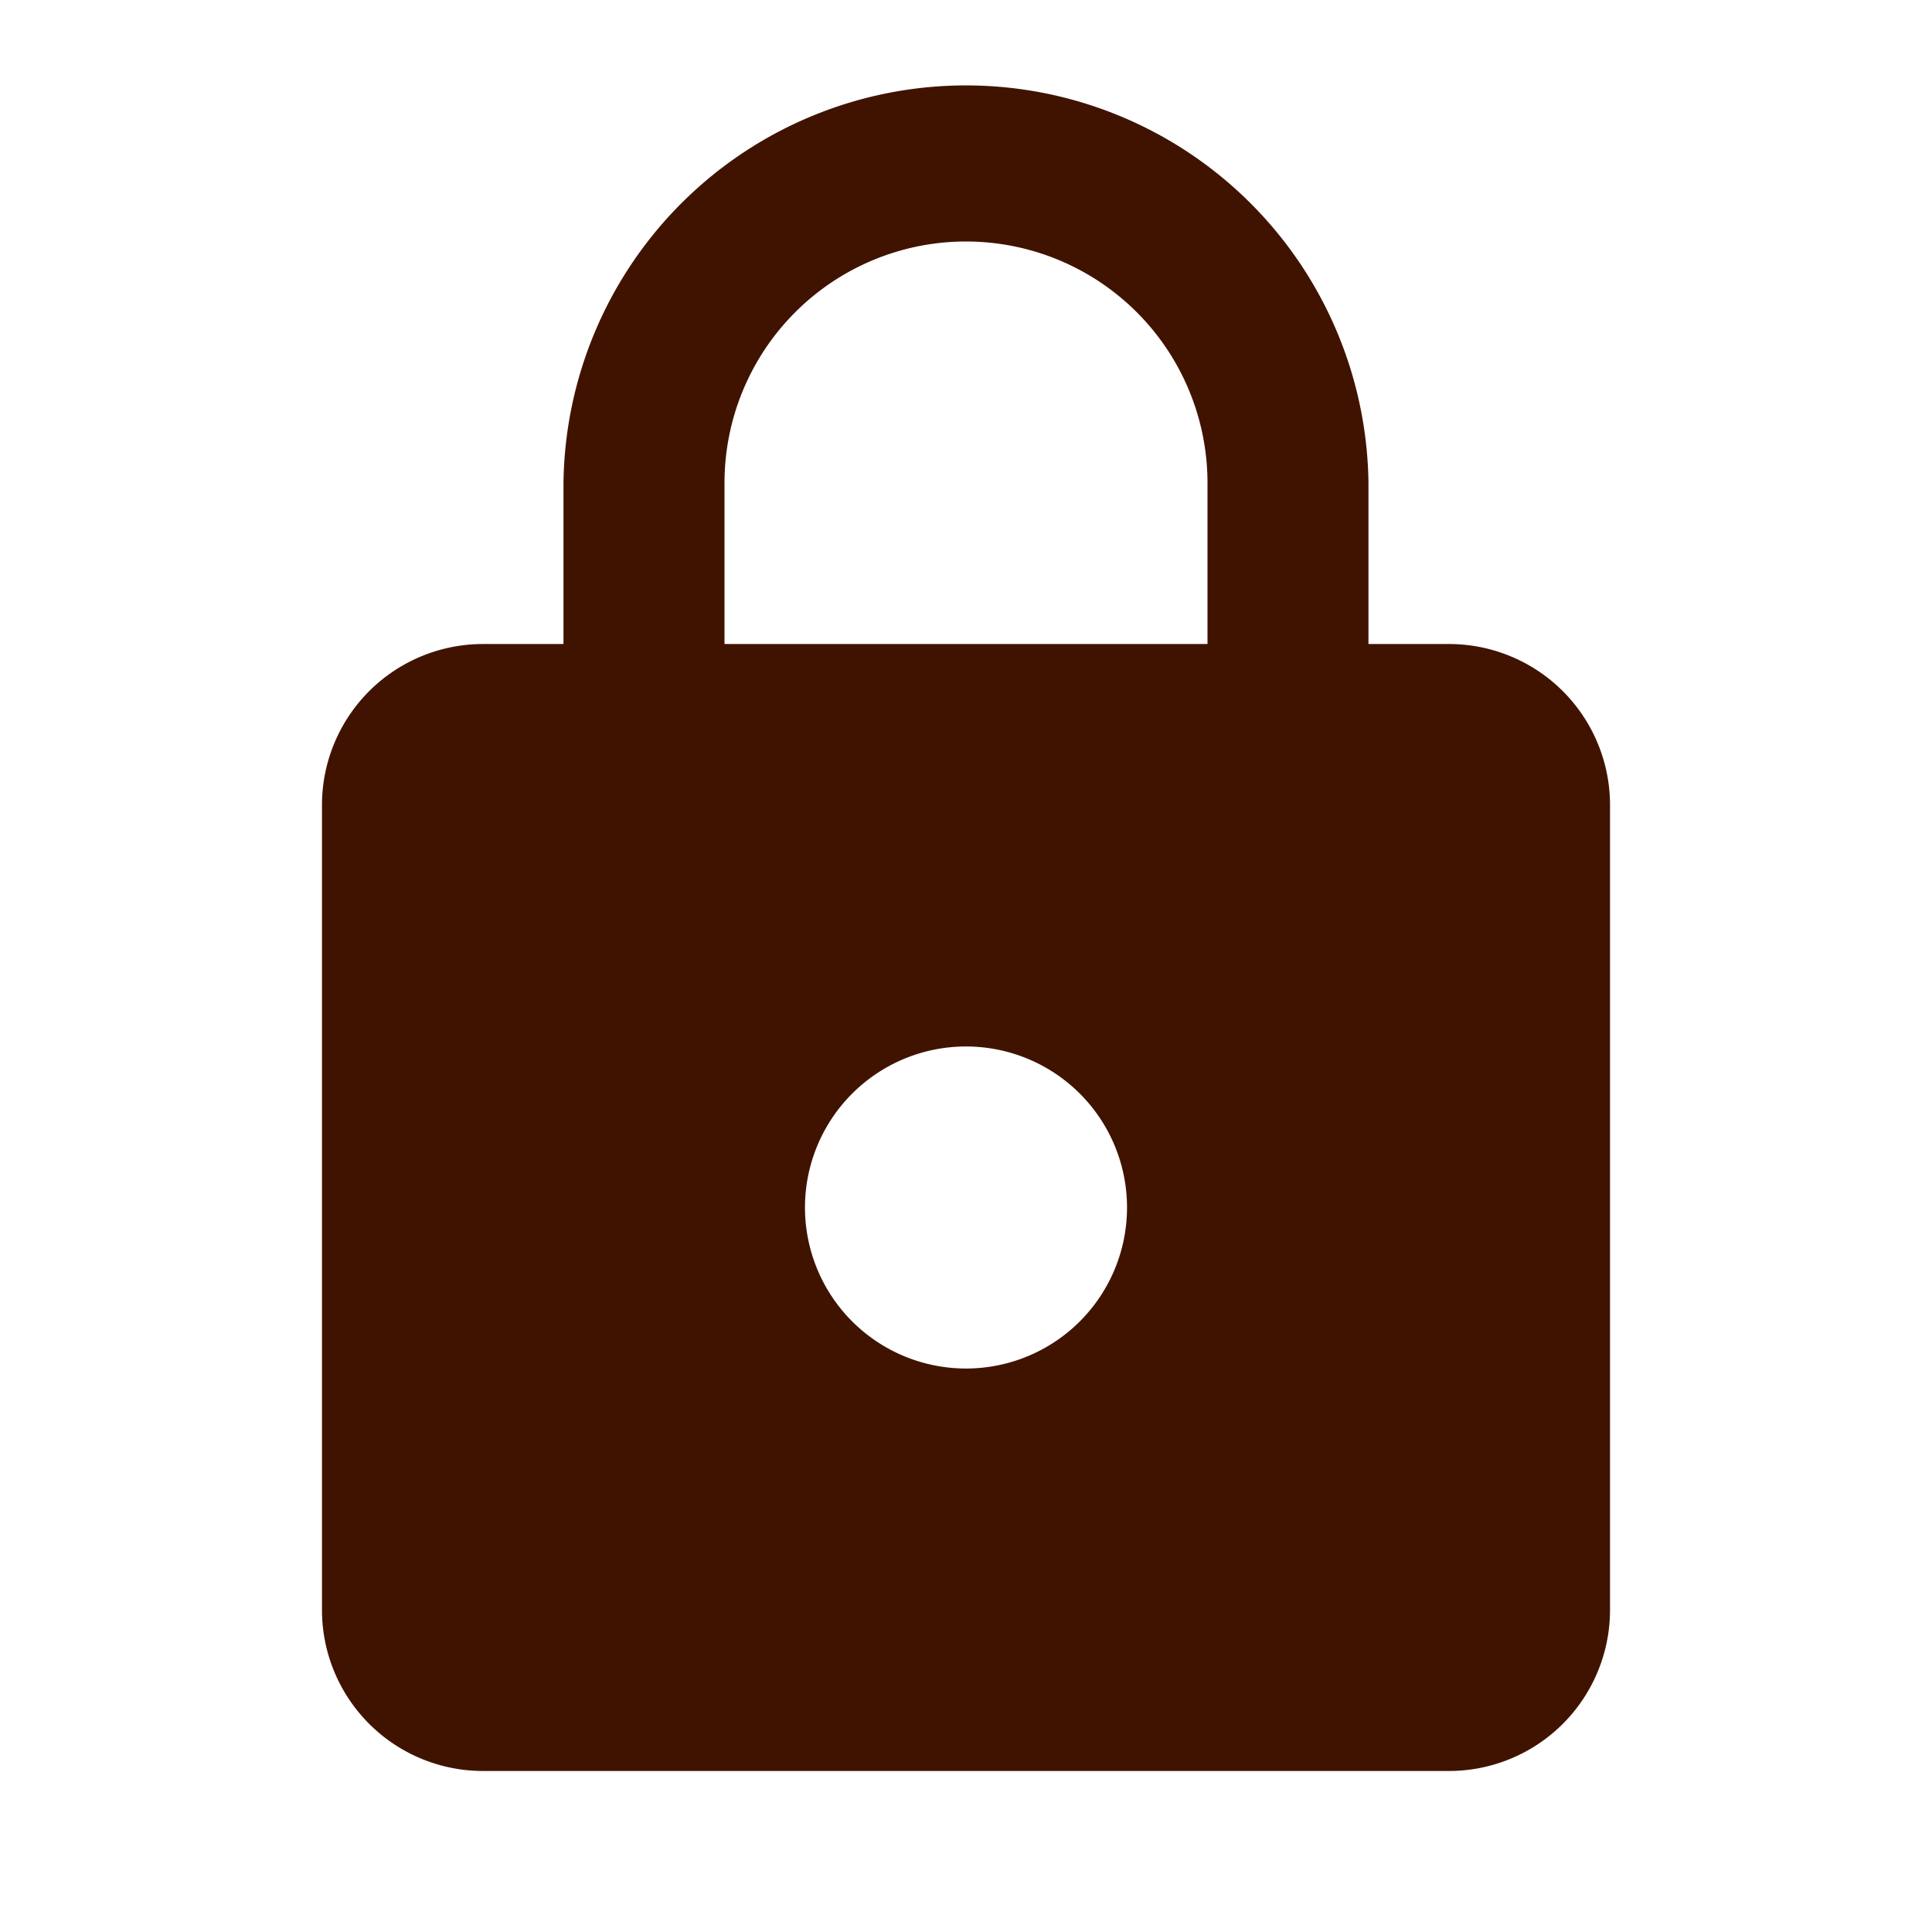 <svg width="32" height="32" fill="none" xmlns="http://www.w3.org/2000/svg"><path d="M16 22.667a2.667 2.667 0 1 0 0-5.334 2.667 2.667 0 0 0 0 5.334Zm8-12a2.667 2.667 0 0 1 2.667 2.666v13.334a2.667 2.667 0 0 1-2.666 2.666H8a2.667 2.667 0 0 1-2.667-2.666V13.333a2.667 2.667 0 0 1 2.667-2.666h1.333V8a6.667 6.667 0 0 1 13.333 0v2.667h1.334ZM16 4a4 4 0 0 0-4 4v2.667h8V8a4 4 0 0 0-4-4Z" fill="#401300"/></svg>
